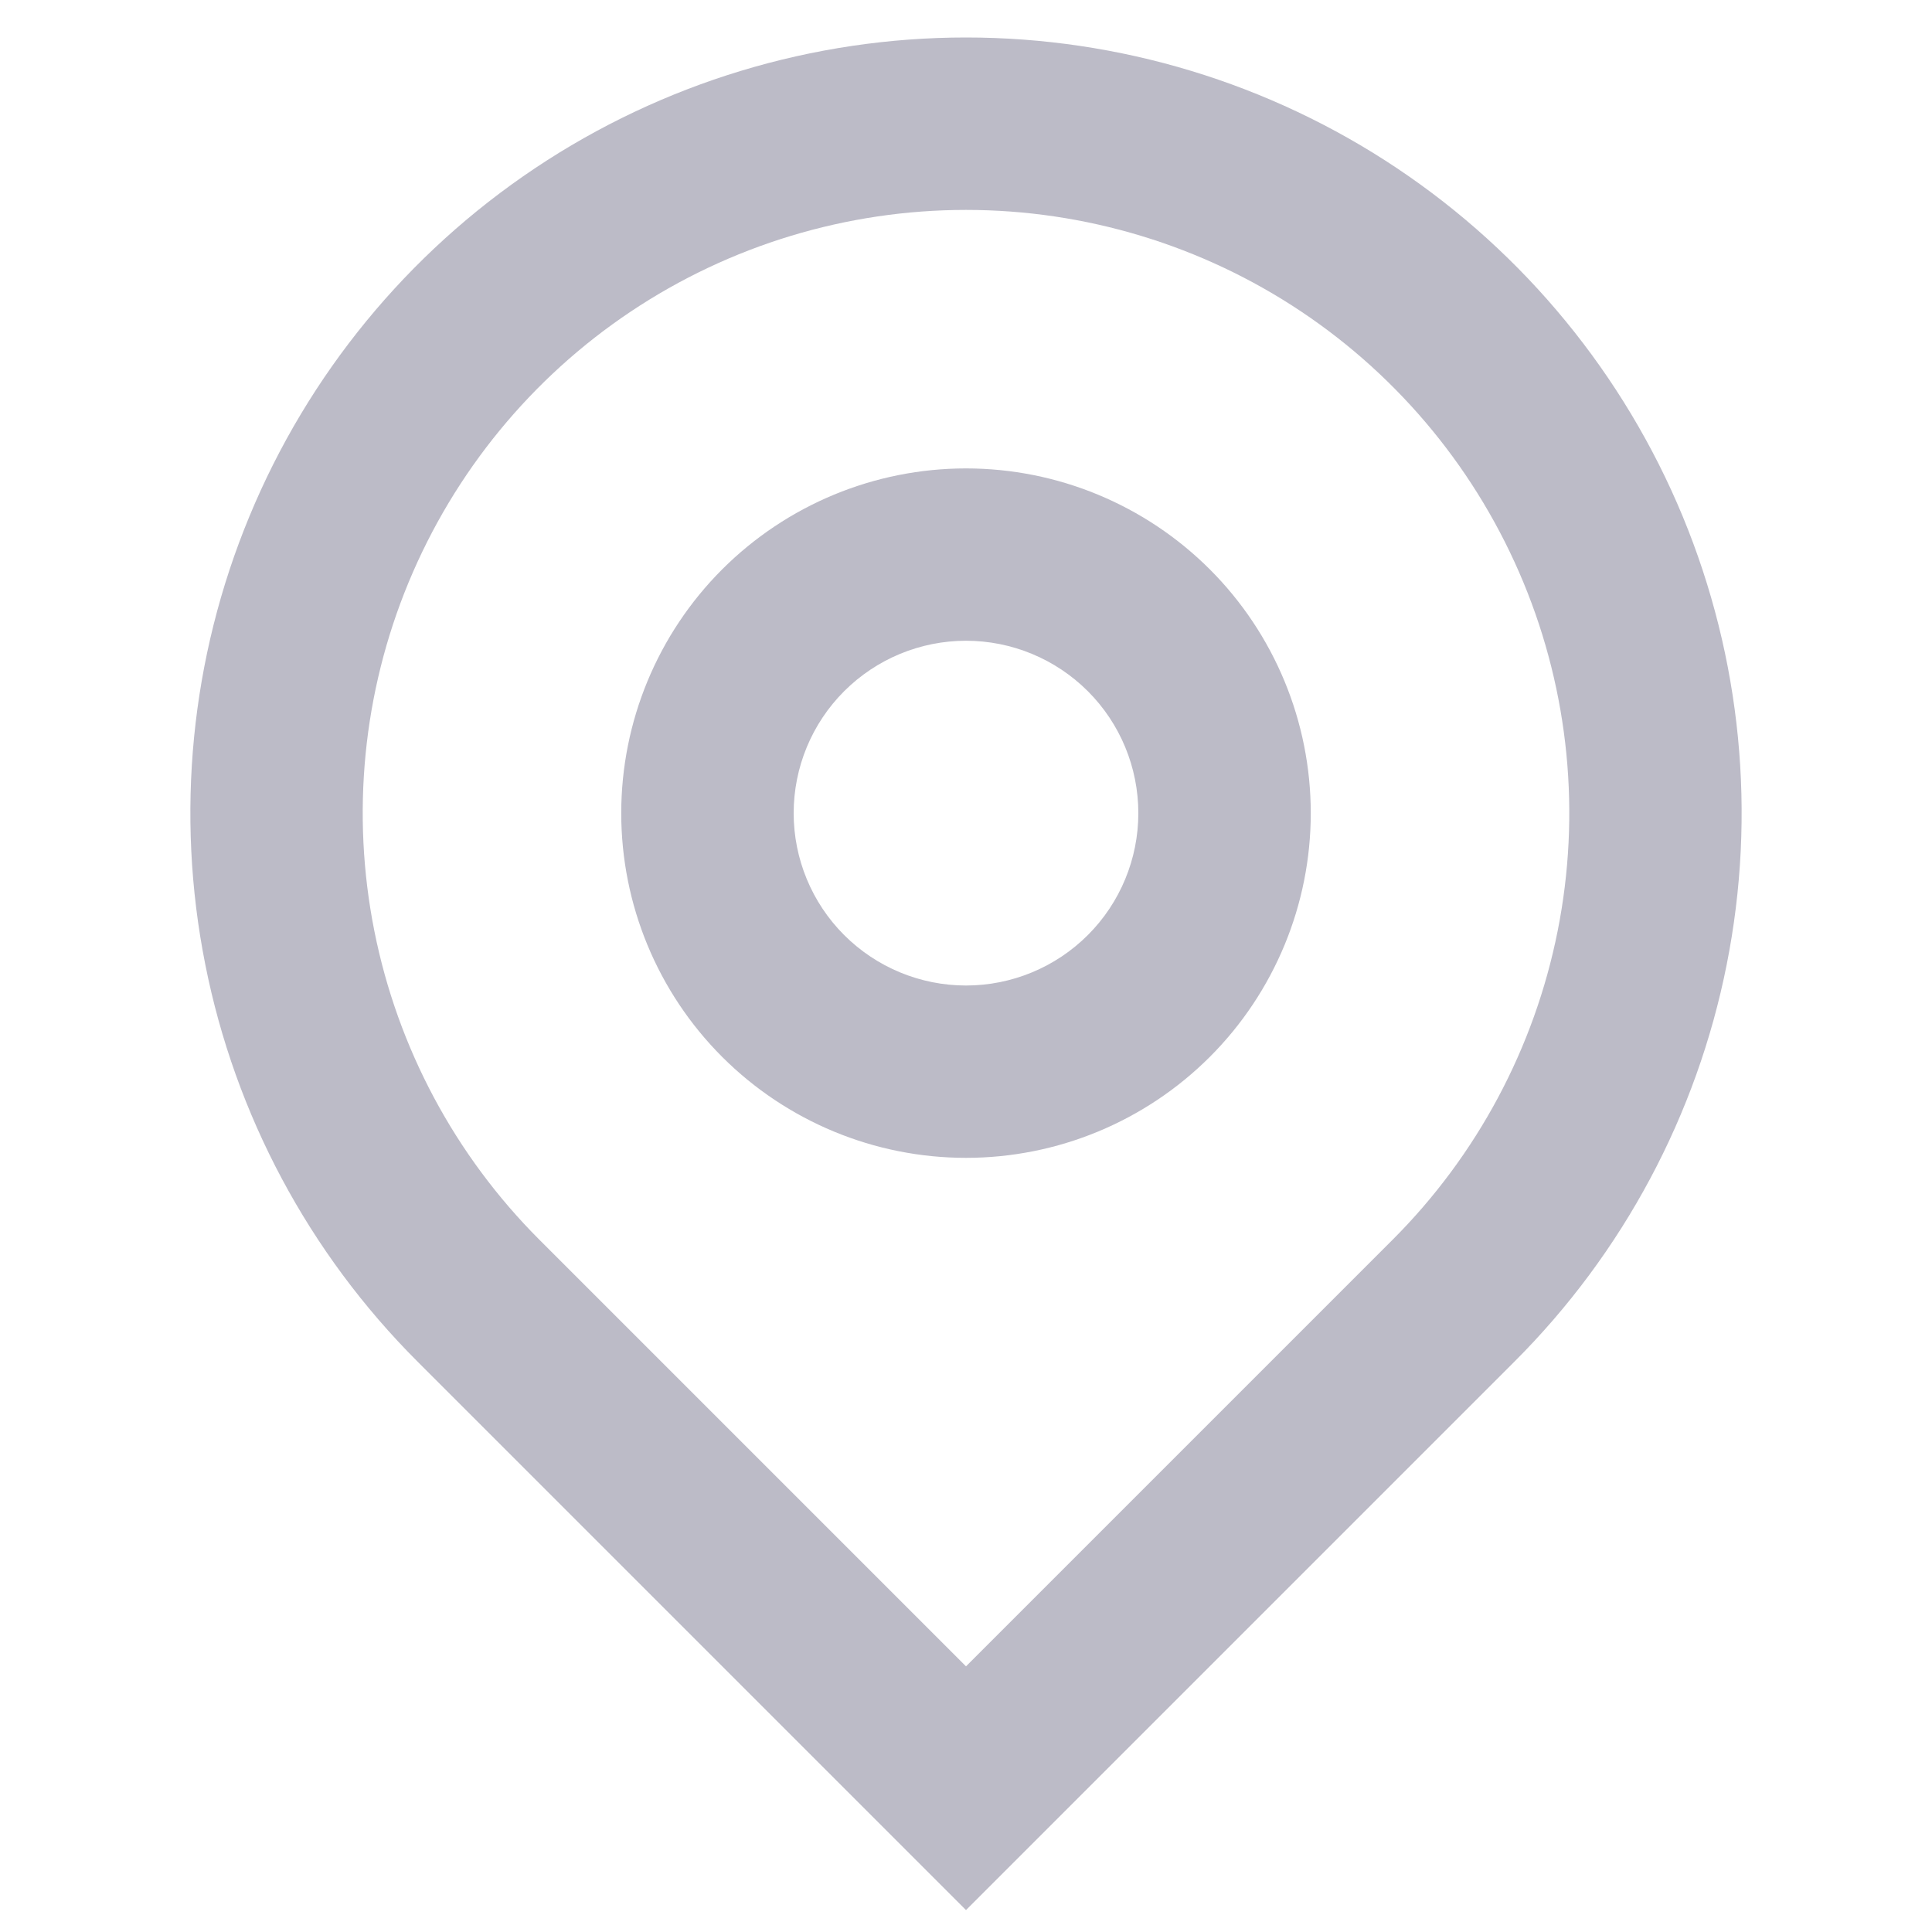 <svg width="20" height="20" viewBox="0 0 20 20" fill="none" xmlns="http://www.w3.org/2000/svg">
<path d="M10 17.25L14.416 12.834C15.29 11.96 15.884 10.848 16.125 9.636C16.366 8.425 16.243 7.169 15.77 6.028C15.297 4.887 14.497 3.911 13.47 3.225C12.443 2.539 11.235 2.173 10 2.173C8.765 2.173 7.557 2.539 6.53 3.225C5.503 3.911 4.703 4.887 4.23 6.028C3.757 7.169 3.634 8.425 3.875 9.636C4.116 10.848 4.71 11.96 5.584 12.834L10 17.25ZM10 19.773L4.322 14.095C3.199 12.973 2.434 11.542 2.125 9.984C1.815 8.426 1.974 6.812 2.582 5.345C3.189 3.878 4.218 2.623 5.539 1.741C6.859 0.859 8.412 0.388 10 0.388C11.588 0.388 13.141 0.859 14.461 1.741C15.781 2.623 16.811 3.878 17.419 5.345C18.026 6.812 18.185 8.426 17.875 9.984C17.566 11.542 16.801 12.973 15.678 14.095L10 19.773ZM10 10.202C10.473 10.202 10.927 10.014 11.262 9.679C11.596 9.345 11.784 8.891 11.784 8.418C11.784 7.944 11.596 7.49 11.262 7.156C10.927 6.821 10.473 6.633 10 6.633C9.527 6.633 9.073 6.821 8.738 7.156C8.404 7.49 8.216 7.944 8.216 8.418C8.216 8.891 8.404 9.345 8.738 9.679C9.073 10.014 9.527 10.202 10 10.202ZM10 11.986C9.053 11.986 8.146 11.61 7.476 10.941C6.807 10.272 6.431 9.364 6.431 8.418C6.431 7.471 6.807 6.563 7.476 5.894C8.146 5.225 9.053 4.849 10 4.849C10.947 4.849 11.854 5.225 12.524 5.894C13.193 6.563 13.569 7.471 13.569 8.418C13.569 9.364 13.193 10.272 12.524 10.941C11.854 11.61 10.947 11.986 10 11.986Z" fill="#BCBBC7"/>
</svg>

